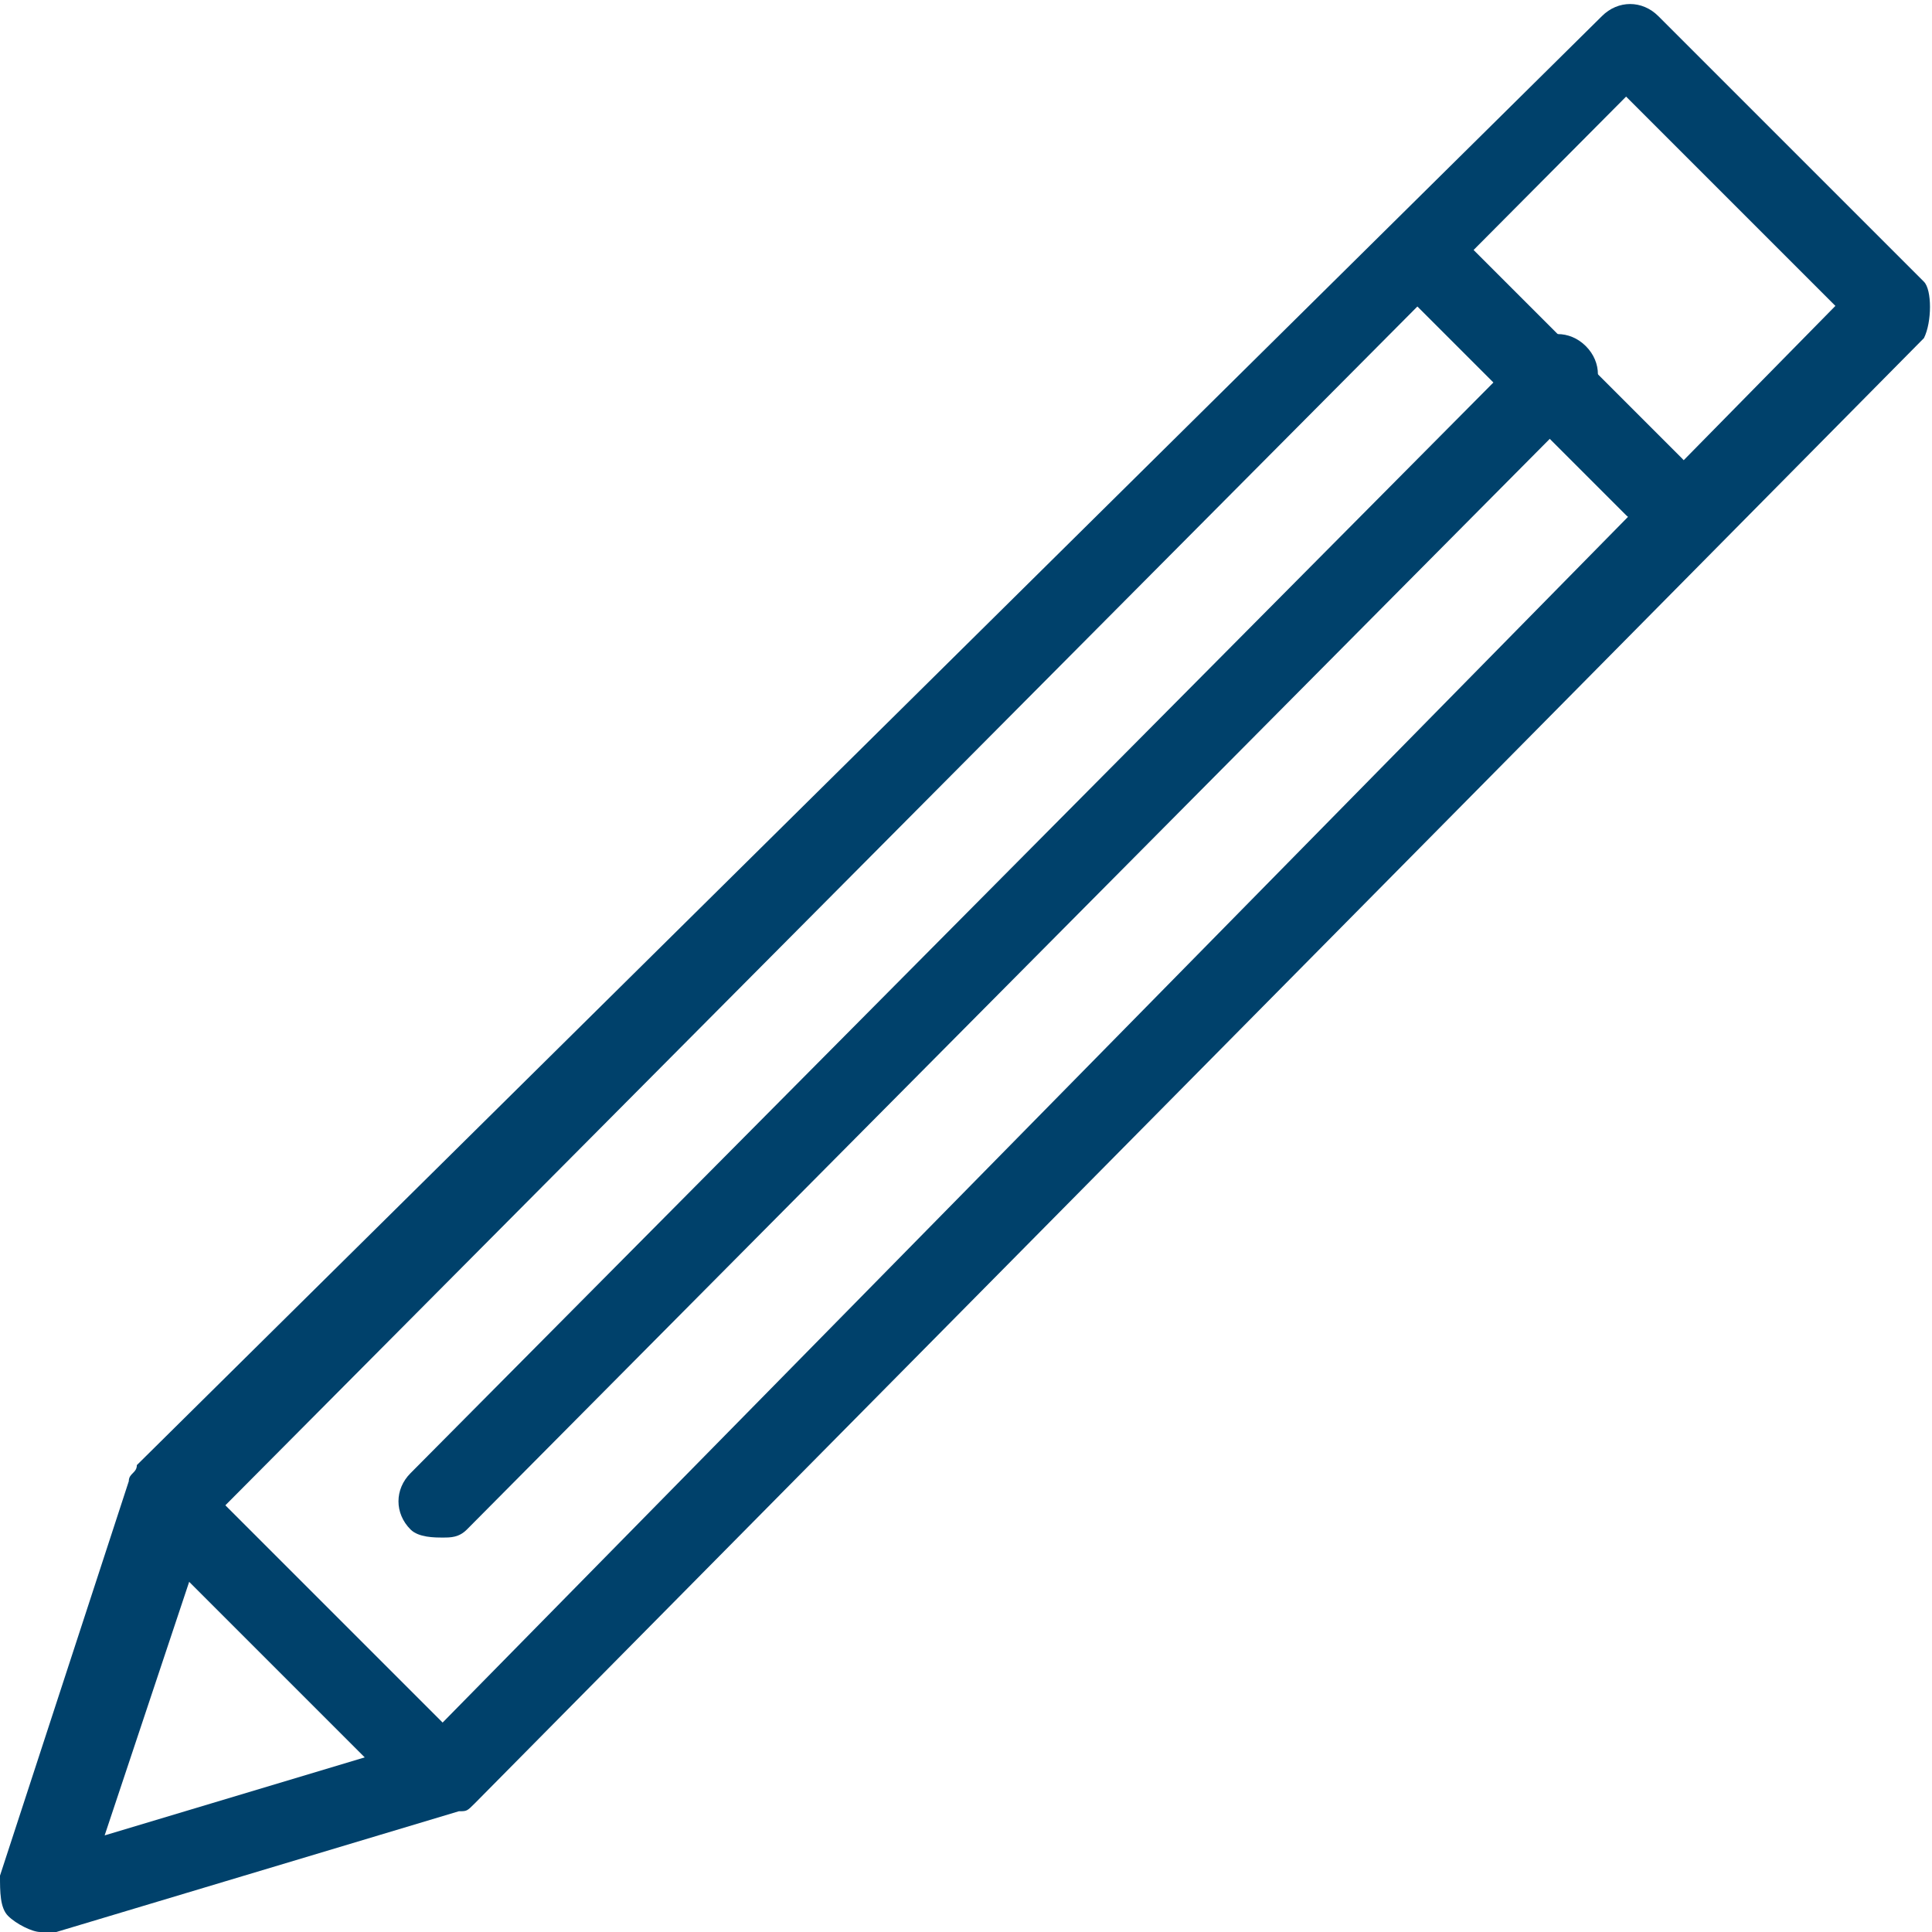 <?xml version="1.0" encoding="utf-8"?>
<!-- Generator: Adobe Illustrator 19.2.1, SVG Export Plug-In . SVG Version: 6.00 Build 0)  -->
<svg version="1.1" id="Layer_1" xmlns="http://www.w3.org/2000/svg" xmlns:xlink="http://www.w3.org/1999/xlink" x="0px" y="0px"
	 viewBox="0 0 24 24" style="enable-background:new 0 0 24 24;" xml:space="preserve">
<style type="text/css">
	.st0{fill:#00416B;}
</style>
<g>
	<g>
		<path class="st0" d="M0.5,24c-0.1,0-0.3-0.1-0.4-0.2C0,23.7,0,23.5,0,23.3l1.6-4.9c0-0.1,0.1-0.1,0.1-0.2L19.9,0.2
			c0.2-0.2,0.5-0.2,0.7,0l3.3,3.3C24,3.6,24,4,23.9,4.2l-18,18.2c-0.1,0.1-0.1,0.1-0.2,0.1l-5,1.5C0.6,24,0.5,24,0.5,24z M2.6,18.9
			l-1.3,3.9l4-1.2L22.8,3.8l-2.6-2.6L2.6,18.9z"/>
	</g>
	<g>
		<path class="st0" d="M5.5,19.1c-0.1,0-0.3,0-0.4-0.1c-0.2-0.2-0.2-0.5,0-0.7L19,4.3c0.2-0.2,0.5-0.2,0.7,0c0.2,0.2,0.2,0.5,0,0.7
			L5.8,19C5.7,19.1,5.6,19.1,5.5,19.1z"/>
	</g>
	<g>
		<path class="st0" d="M5.2,22.2c-0.1,0-0.3,0-0.4-0.1l-2.7-2.7c-0.2-0.2-0.2-0.5,0-0.7s0.5-0.2,0.7,0l2.7,2.7
			c0.2,0.2,0.2,0.5,0,0.7C5.4,22.1,5.3,22.2,5.2,22.2z"/>
	</g>
	<g>
		<path class="st0" d="M20.6,6.5c-0.1,0-0.3,0-0.4-0.1l-2.6-2.6c-0.2-0.2-0.2-0.5,0-0.7s0.5-0.2,0.7,0l2.6,2.6
			c0.2,0.2,0.2,0.5,0,0.7C20.9,6.4,20.7,6.5,20.6,6.5z"/>
	</g>
</g>
</svg>

